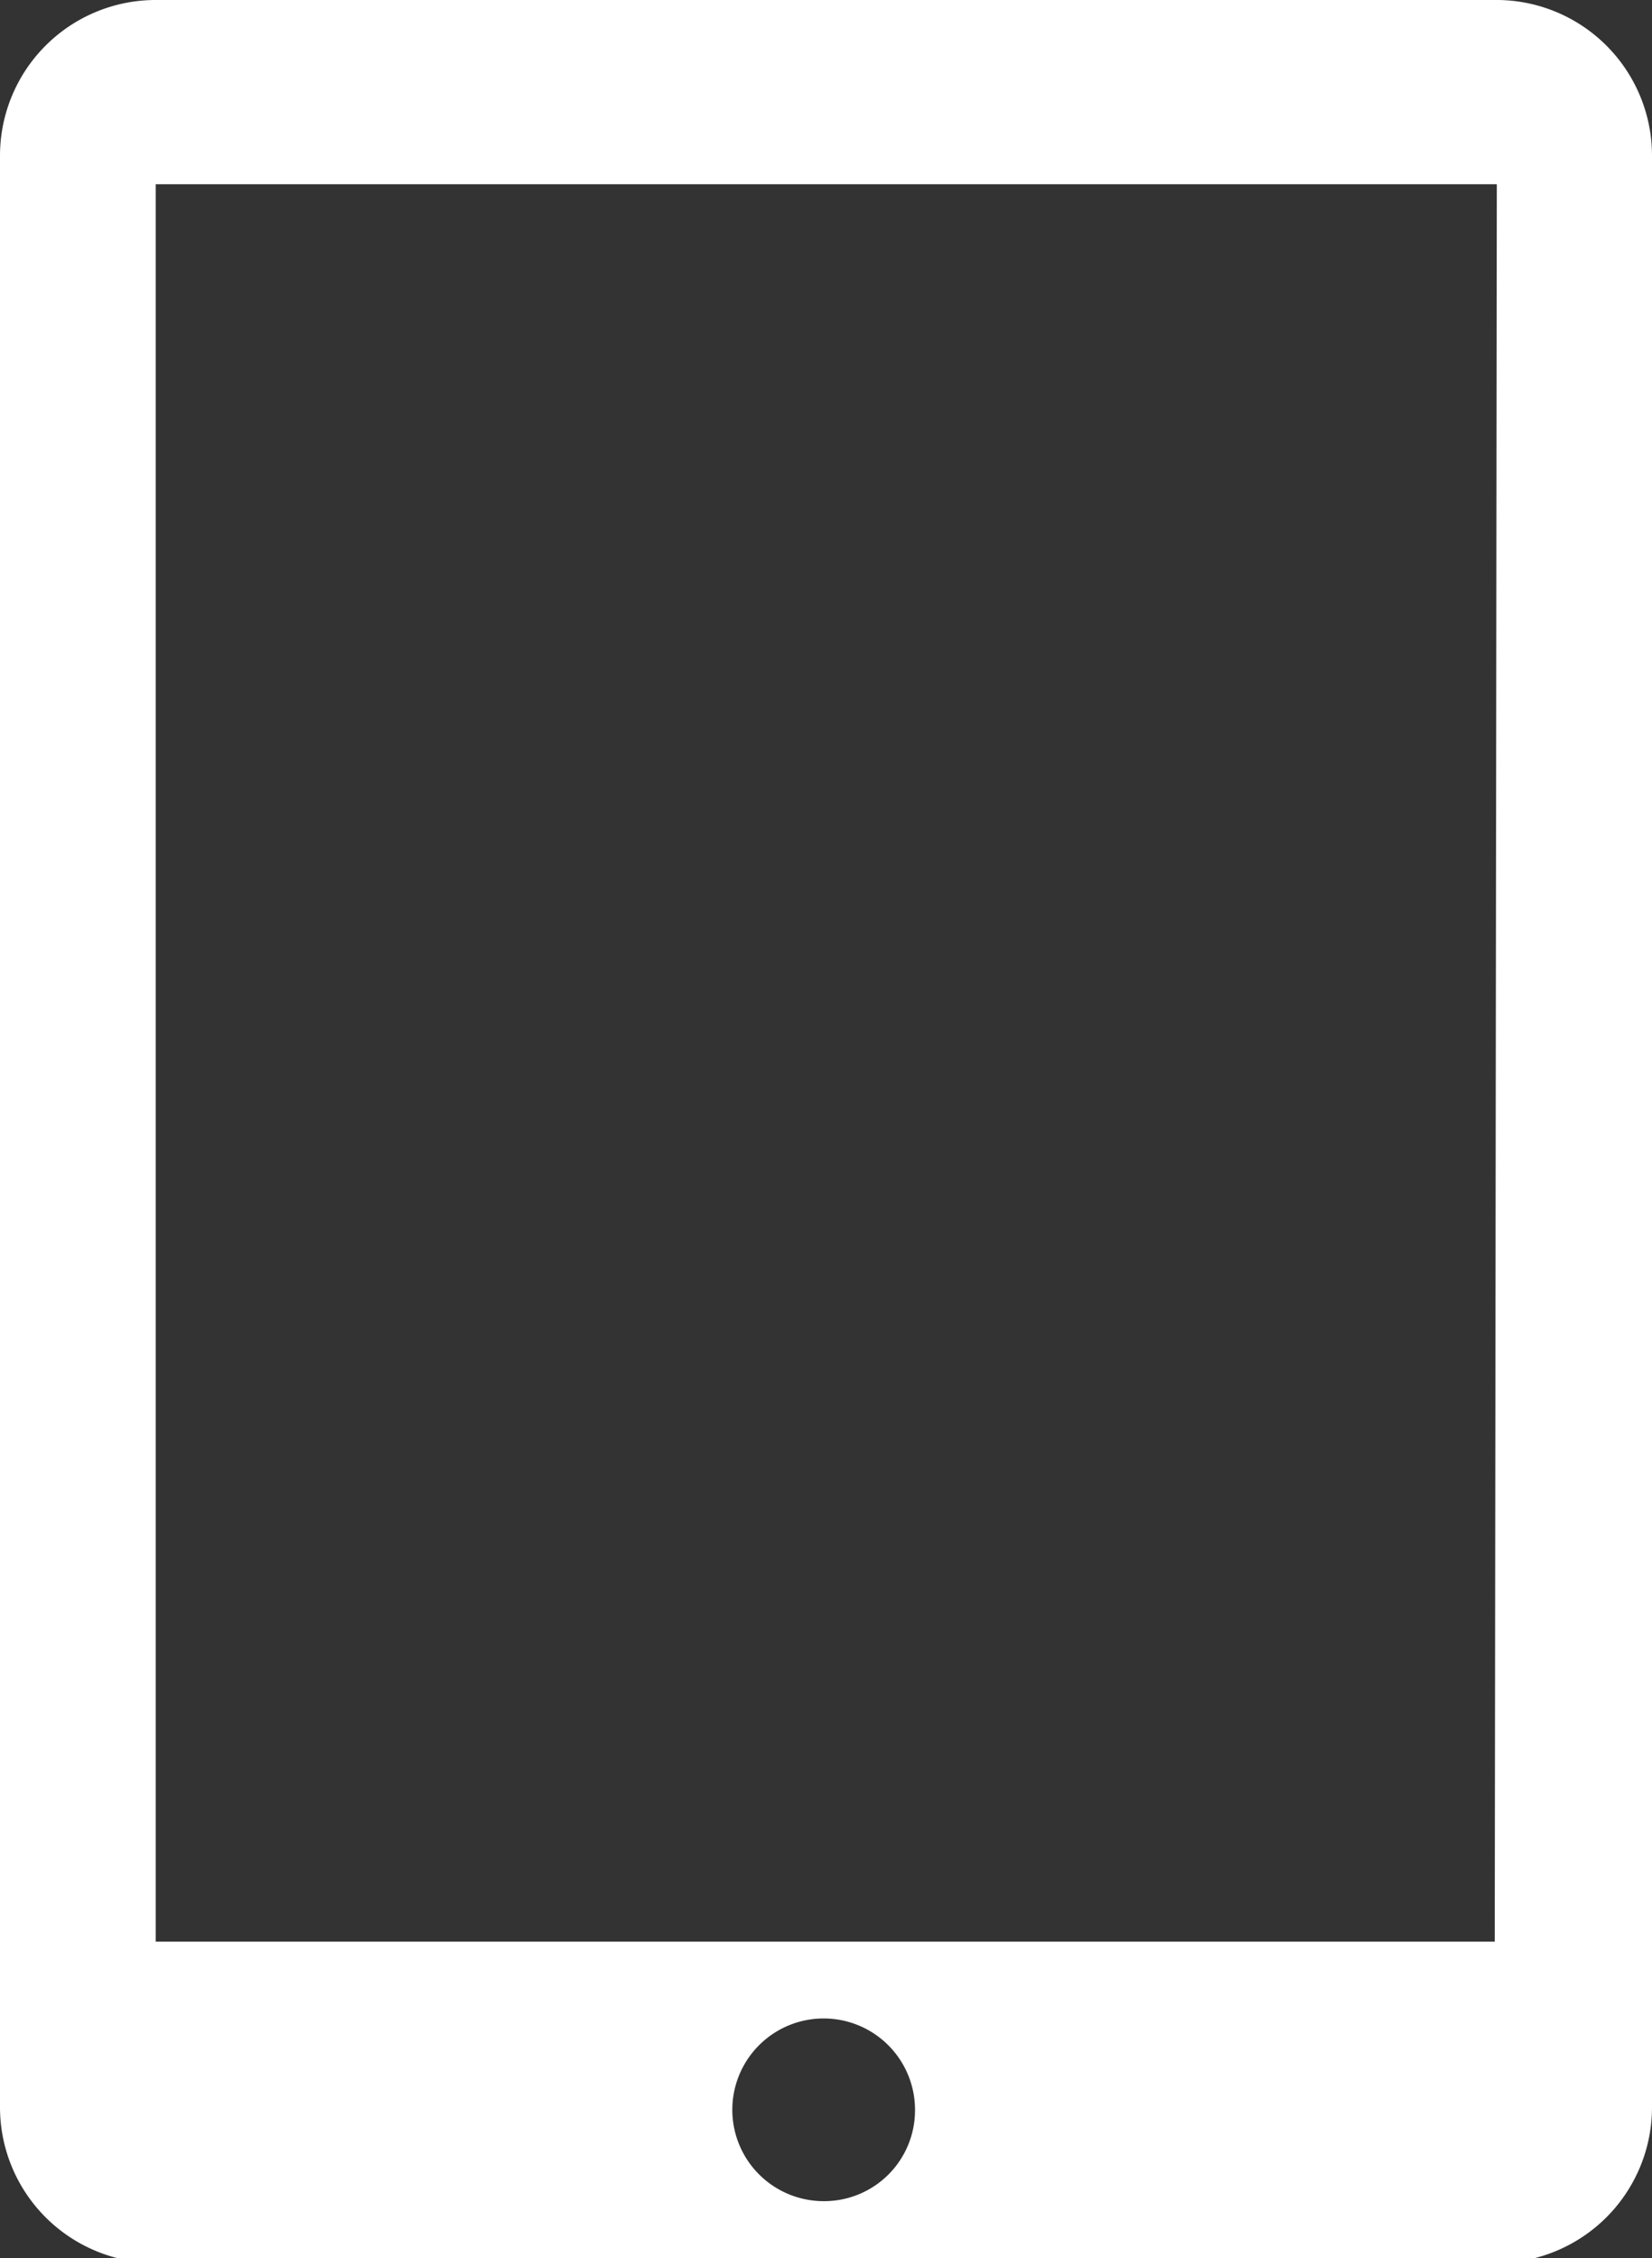 <svg xmlns="http://www.w3.org/2000/svg" viewBox="0 0 31.83 43.51"><rect x="0" y="0" width="31.83" height="43.51" fill="#333333" stroke="none"/><defs><style>.cls-1{fill:#fff;}</style></defs><title>アセット 1</title><g id="レイヤー_2" data-name="レイヤー 2"><g id="レイヤー_1-2" data-name="レイヤー 1"><path class="cls-1" d="M28.88,0H3A3,3,0,0,0,0,3v37.6a3,3,0,0,0,3,3H28.88a3,3,0,0,0,2.95-3V3a3,3,0,0,0-2.95-3Zm-13,42.41a1.76,1.76,0,1,1,1.75-1.76,1.75,1.75,0,0,1-1.75,1.76Zm12.92-5H3V3.55H28.84Zm0,0"/></g></g></svg>
